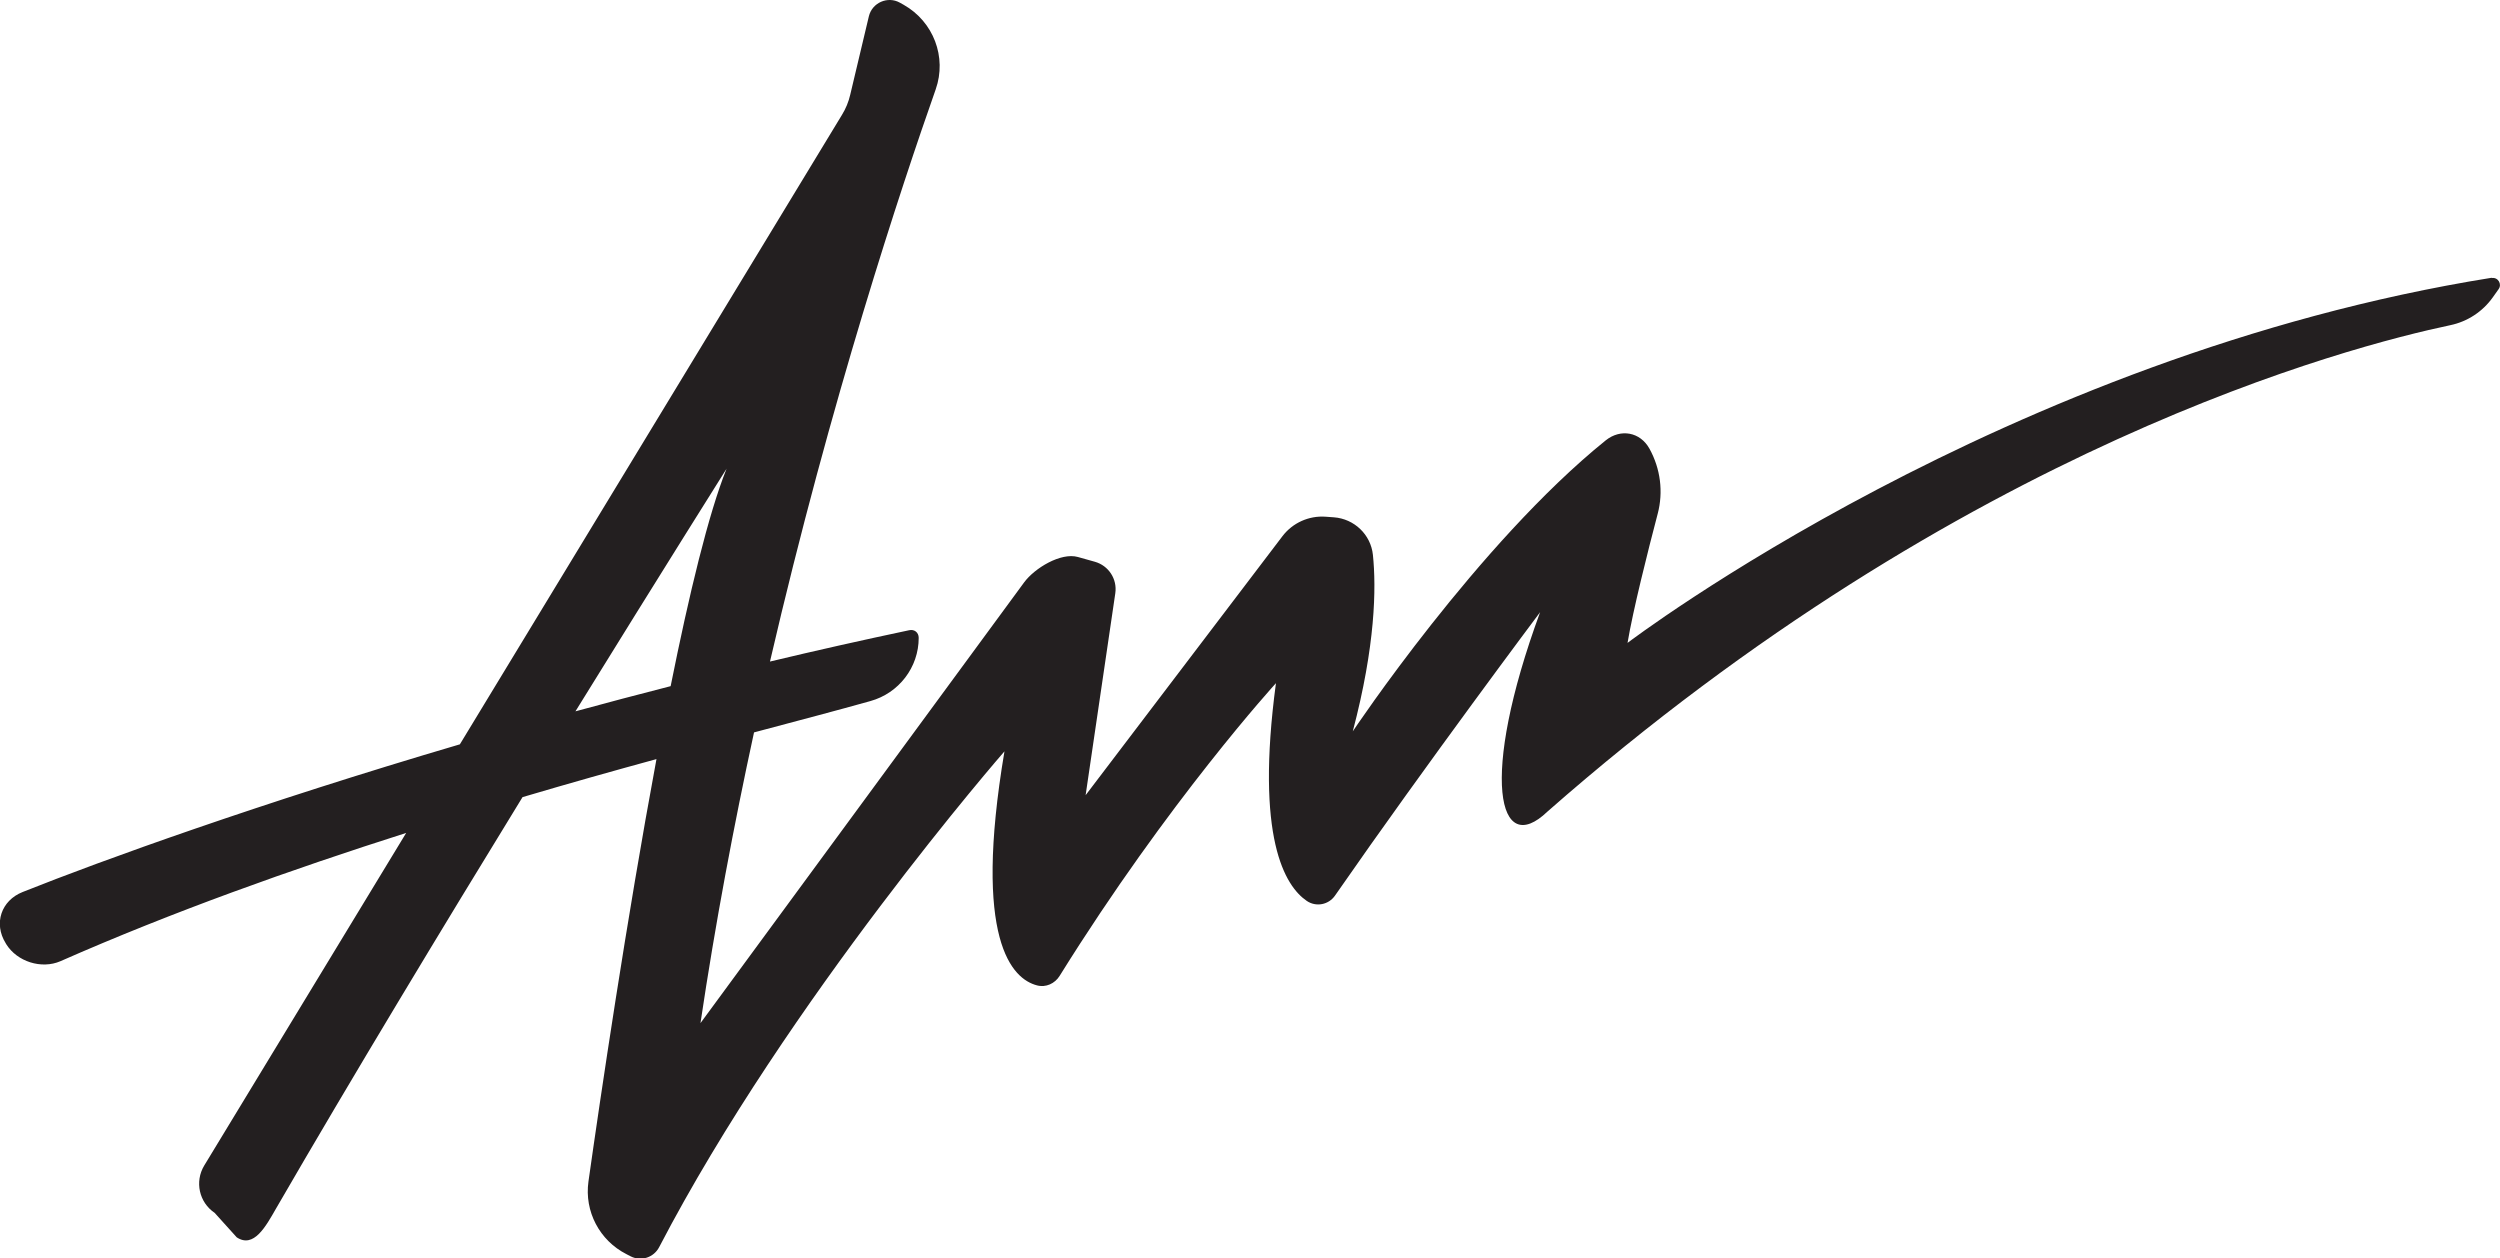 <svg xmlns="http://www.w3.org/2000/svg" id="Layer_2" data-name="Layer 2" viewBox="0 0 167.6 84.36"><defs><style>      .cls-1 {        fill: #231f20;        stroke-width: 0px;      }    </style></defs><g id="Layer_1-2" data-name="Layer 1"><path class="cls-1" d="m167.05,18.62c-32.64,5.22-57.94,24.48-57.94,24.48.36-2.16,1.36-6.14,2.02-8.65.39-1.47.19-3.03-.55-4.37-.62-1.12-1.93-1.36-2.93-.56-8.56,6.9-16.96,19.51-16.96,19.51,1.52-5.76,1.58-9.61,1.35-11.83-.14-1.36-1.25-2.42-2.62-2.52l-.55-.04c-1.12-.08-2.21.41-2.89,1.3l-13.2,17.37,1.99-13.54c.14-.95-.45-1.85-1.37-2.11l-1.14-.32c-1.14-.32-2.9.75-3.6,1.7l-21.7,29.55c1-6.72,2.24-13.27,3.59-19.49,3.05-.81,5.7-1.51,7.8-2.1,1.91-.53,3.24-2.26,3.24-4.24,0-.36-.29-.59-.64-.51-3.17.67-6.28,1.37-9.33,2.1,4.08-17.61,8.84-31.91,11.11-38.36.76-2.16-.15-4.54-2.15-5.67l-.25-.14c-.82-.46-1.86,0-2.08.91l-1.25,5.26c-.11.48-.3.94-.56,1.36l-25.61,42.19c-13.44,3.96-23.97,7.77-29.31,9.9-1.44.57-1.96,2.11-1.14,3.43.01.02.03.05.04.07.73,1.17,2.36,1.69,3.63,1.14,7.49-3.3,15.52-6.16,23.18-8.6l-13.54,22.3c-.65,1.08-.34,2.47.7,3.17l1.48,1.64c1.14.76,1.95-.73,2.63-1.92,5.1-8.81,11.17-18.85,16.53-27.59,3.14-.93,6.16-1.78,8.98-2.55-2.01,10.8-3.76,22.67-4.56,28.32-.28,2,.74,3.95,2.55,4.87l.29.15c.7.35,1.54.07,1.9-.62,8.65-16.62,23.15-33.24,23.15-33.24-2.14,12.7.53,15.26,2.18,15.69.59.16,1.2-.12,1.52-.64,7.31-11.75,14.5-19.62,14.5-19.62-1.39,10.37.6,13.6,2.07,14.6.62.42,1.46.26,1.89-.36,6.16-8.88,13.75-19,13.75-19-4.11,11.19-2.8,16.53.49,13.37,27.9-24.51,53.84-31.2,60.53-32.61,1.15-.24,2.17-.91,2.85-1.87l.39-.55c.24-.34-.05-.81-.46-.74ZM38.57,47.7c5.84-9.45,10.14-16.28,10.14-16.28-1.21,3.01-2.51,8.4-3.75,14.58-2.18.56-4.31,1.12-6.39,1.69Z"></path></g></svg>